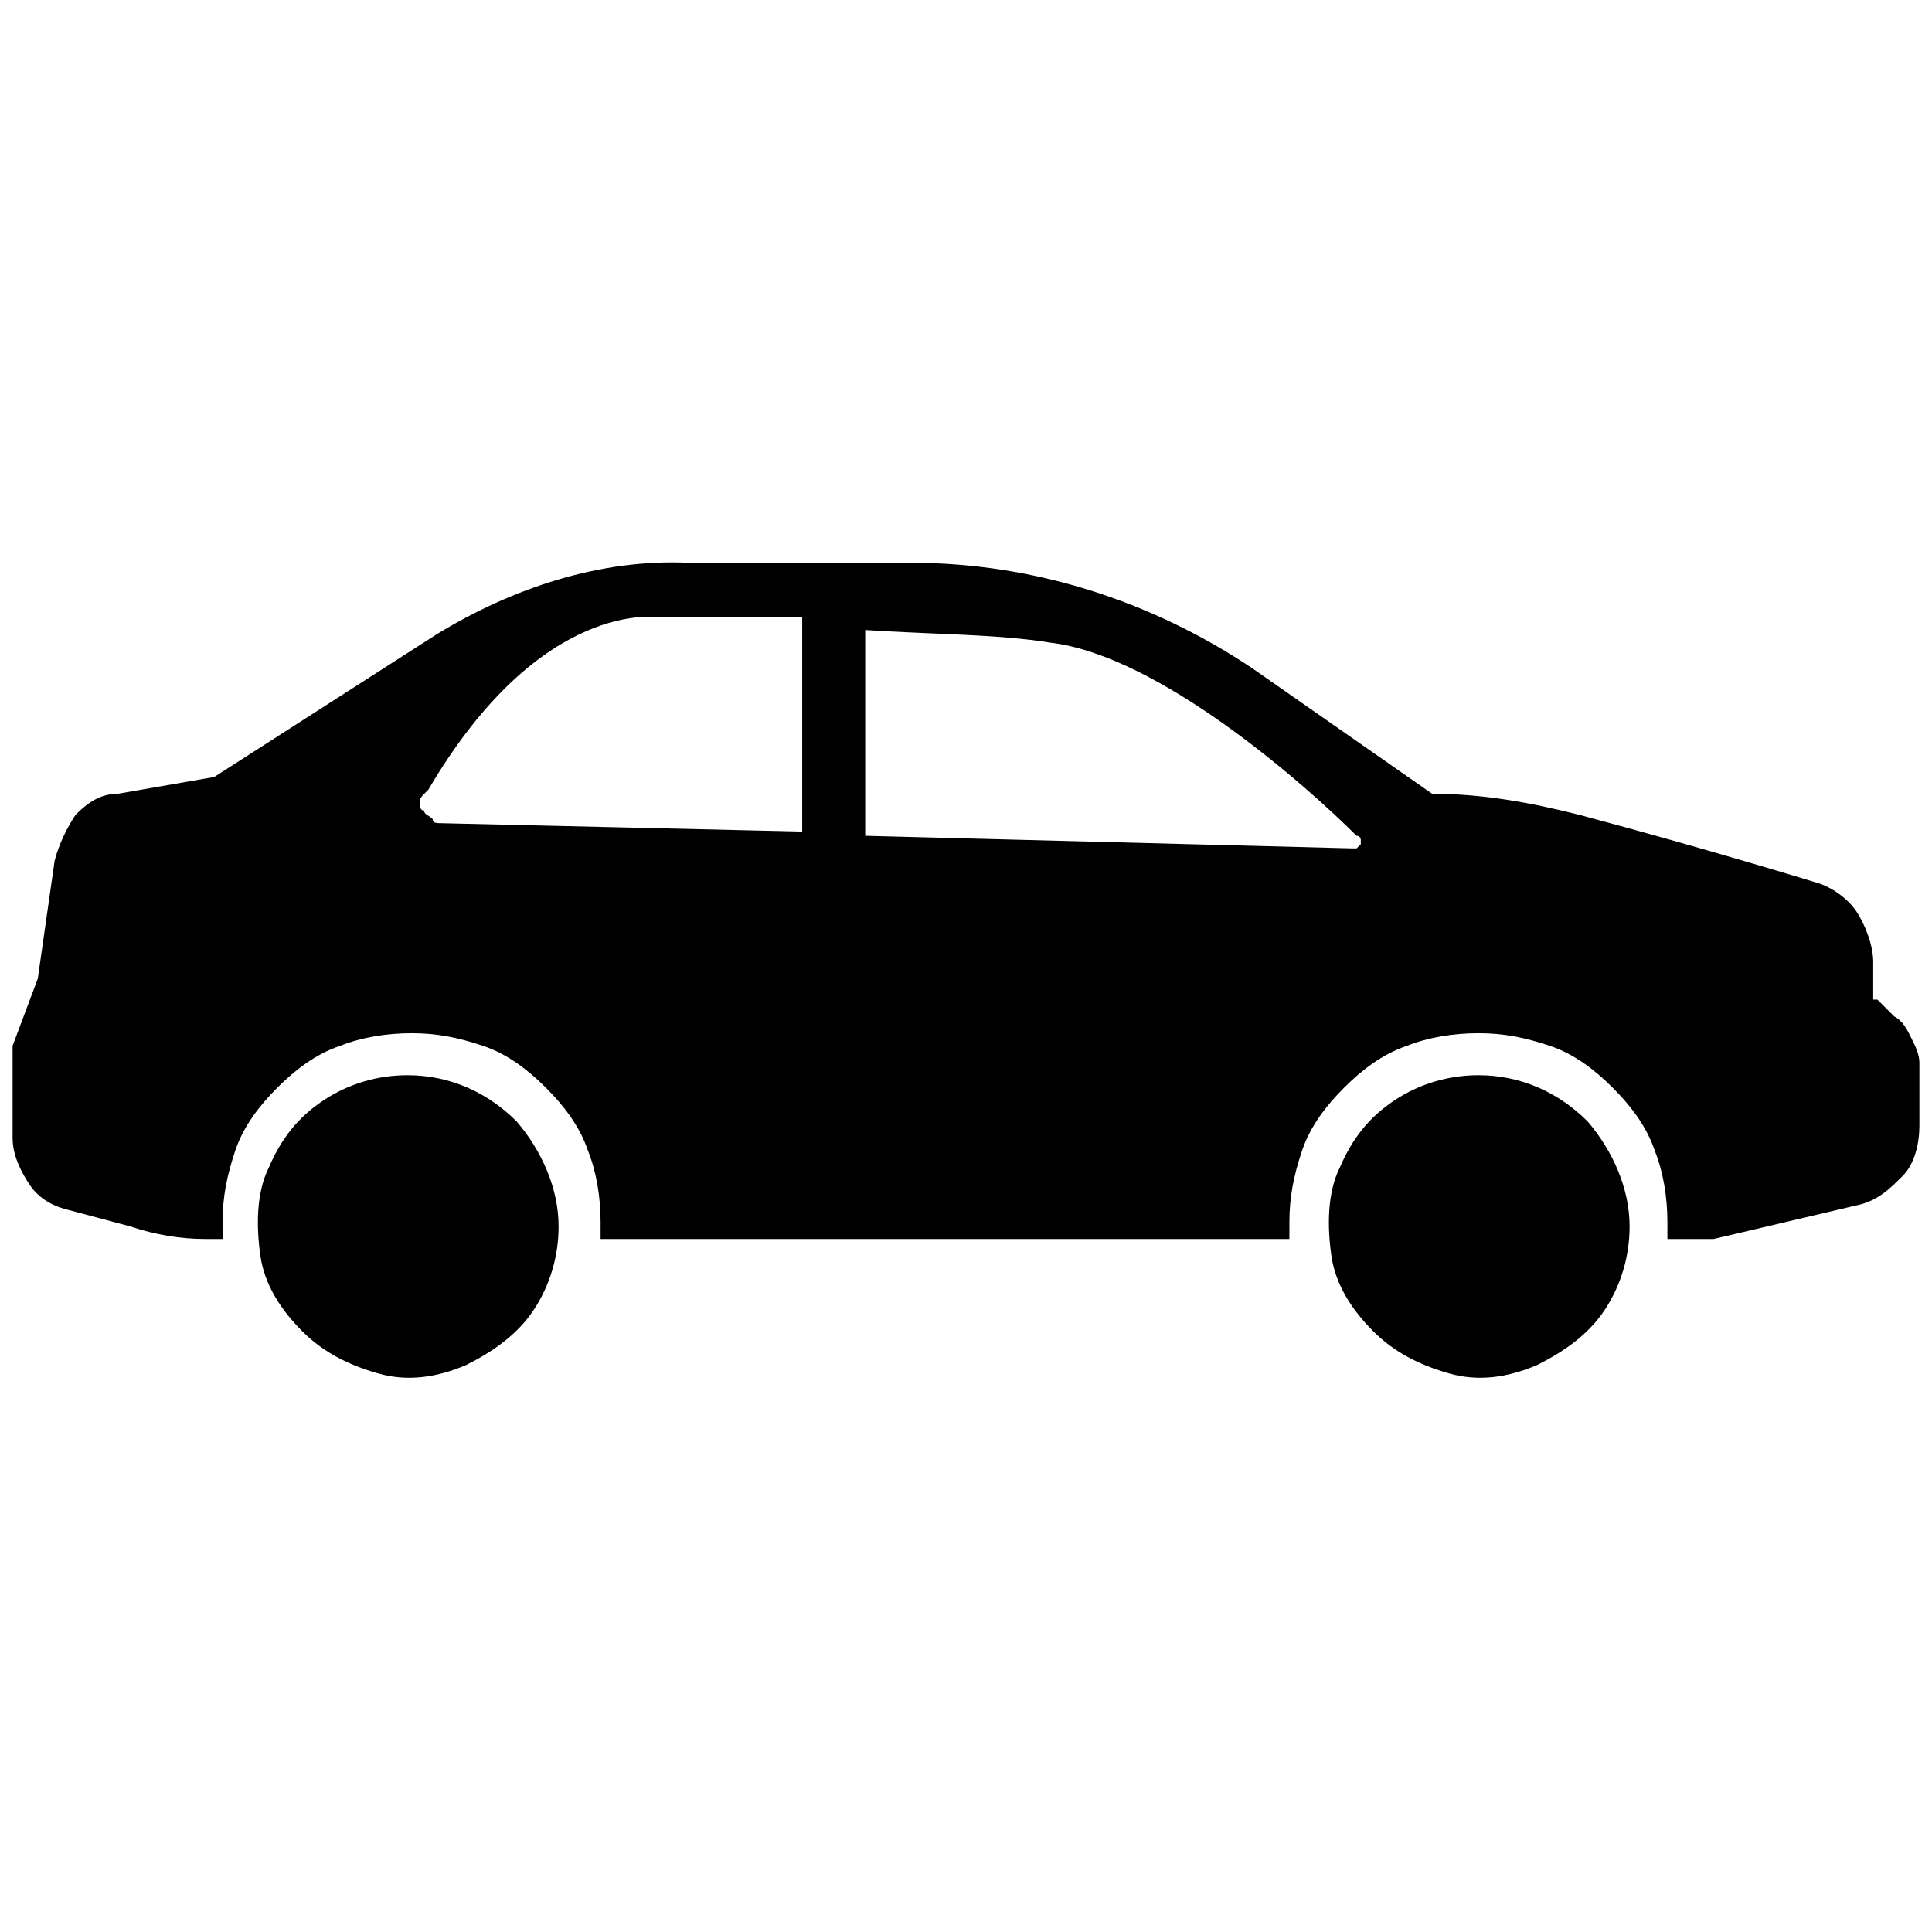 <?xml version="1.0" encoding="UTF-8"?>
<!-- Generator: Adobe Illustrator 28.0.0, SVG Export Plug-In . SVG Version: 6.00 Build 0)  -->
<svg xmlns="http://www.w3.org/2000/svg" xmlns:xlink="http://www.w3.org/1999/xlink" version="1.1" id="Layer_1" x="0px" y="0px" viewBox="0 0 46 46" style="enable-background:new 0 0 46 46;" xml:space="preserve">
<style type="text/css">
	.st0{fill-rule:evenodd;clip-rule:evenodd;}
</style>
<path class="st0" d="M44.7,23.8l0.4,0.4c0.2,0.1,0.3,0.3,0.4,0.5c0.1,0.2,0.2,0.4,0.2,0.6v1.5c0,0.4-0.1,0.9-0.4,1.2  c-0.3,0.3-0.6,0.6-1.1,0.7l-3.4,0.8h-1.1c0-0.1,0-0.3,0-0.4c0-0.6-0.1-1.2-0.3-1.7c-0.2-0.6-0.6-1.1-1-1.5c-0.4-0.4-0.9-0.8-1.5-1  c-0.6-0.2-1.1-0.3-1.7-0.3c-0.6,0-1.2,0.1-1.7,0.3c-0.6,0.2-1.1,0.6-1.5,1c-0.4,0.4-0.8,0.9-1,1.5c-0.2,0.6-0.3,1.1-0.3,1.7v0.4  H14.3v-0.4c0-0.6-0.1-1.2-0.3-1.7c-0.2-0.6-0.6-1.1-1-1.5c-0.4-0.4-0.9-0.8-1.5-1c-0.6-0.2-1.1-0.3-1.7-0.3c-0.6,0-1.2,0.1-1.7,0.3  c-0.6,0.2-1.1,0.6-1.5,1c-0.4,0.4-0.8,0.9-1,1.5c-0.2,0.6-0.3,1.1-0.3,1.7c0,0.1,0,0.3,0,0.4H4.9c-0.6,0-1.2-0.1-1.8-0.3l-1.5-0.4  c-0.4-0.1-0.7-0.3-0.9-0.6c-0.2-0.3-0.4-0.7-0.4-1.1v-2.2l0.6-1.6l0.4-2.8c0.1-0.4,0.3-0.8,0.5-1.1c0.3-0.3,0.6-0.5,1-0.5l2.3-0.4  l5.3-3.4c1.8-1.1,3.9-1.8,6-1.7h5.3c2.9,0,5.7,0.9,8.1,2.5l4.3,3c1.2,0,2.3,0.2,3.5,0.5c3,0.8,5.6,1.6,5.6,1.6  c0.4,0.1,0.8,0.4,1,0.7c0.2,0.3,0.4,0.8,0.4,1.2V23.8z M10.5,19.6l8.6,0.2v-5.1c-1.9,0-3.4,0-3.4,0s-2.8-0.5-5.5,4.1  C10,19,10,19,10,19.1c0,0.1,0,0.2,0.1,0.2c0,0.1,0.1,0.1,0.2,0.2C10.3,19.6,10.4,19.6,10.5,19.6z M20.6,19.9l11.6,0.3  c0.1,0,0.1,0,0.1,0c0,0,0.1-0.1,0.1-0.1c0,0,0-0.1,0-0.1c0,0,0-0.1-0.1-0.1c-1.2-1.2-4.7-4.3-7.3-4.6c-1.2-0.2-2.9-0.2-4.4-0.3V19.9  z M9.7,25.6c-0.7,0-1.4,0.2-2,0.6c-0.6,0.4-1,0.9-1.3,1.6c-0.3,0.6-0.3,1.4-0.2,2.1c0.1,0.7,0.5,1.3,1,1.8s1.1,0.8,1.8,1  s1.4,0.1,2.1-0.2c0.6-0.3,1.2-0.7,1.6-1.3c0.4-0.6,0.6-1.3,0.6-2c0-0.9-0.4-1.8-1-2.5C11.6,26,10.7,25.6,9.7,25.6z M35.2,25.6  c-0.7,0-1.4,0.2-2,0.6c-0.6,0.4-1,0.9-1.3,1.6c-0.3,0.6-0.3,1.4-0.2,2.1c0.1,0.7,0.5,1.3,1,1.8c0.5,0.5,1.1,0.8,1.8,1  s1.4,0.1,2.1-0.2c0.6-0.3,1.2-0.7,1.6-1.3c0.4-0.6,0.6-1.3,0.6-2c0-0.9-0.4-1.8-1-2.5C37.1,26,36.2,25.6,35.2,25.6z"></path>
</svg>
